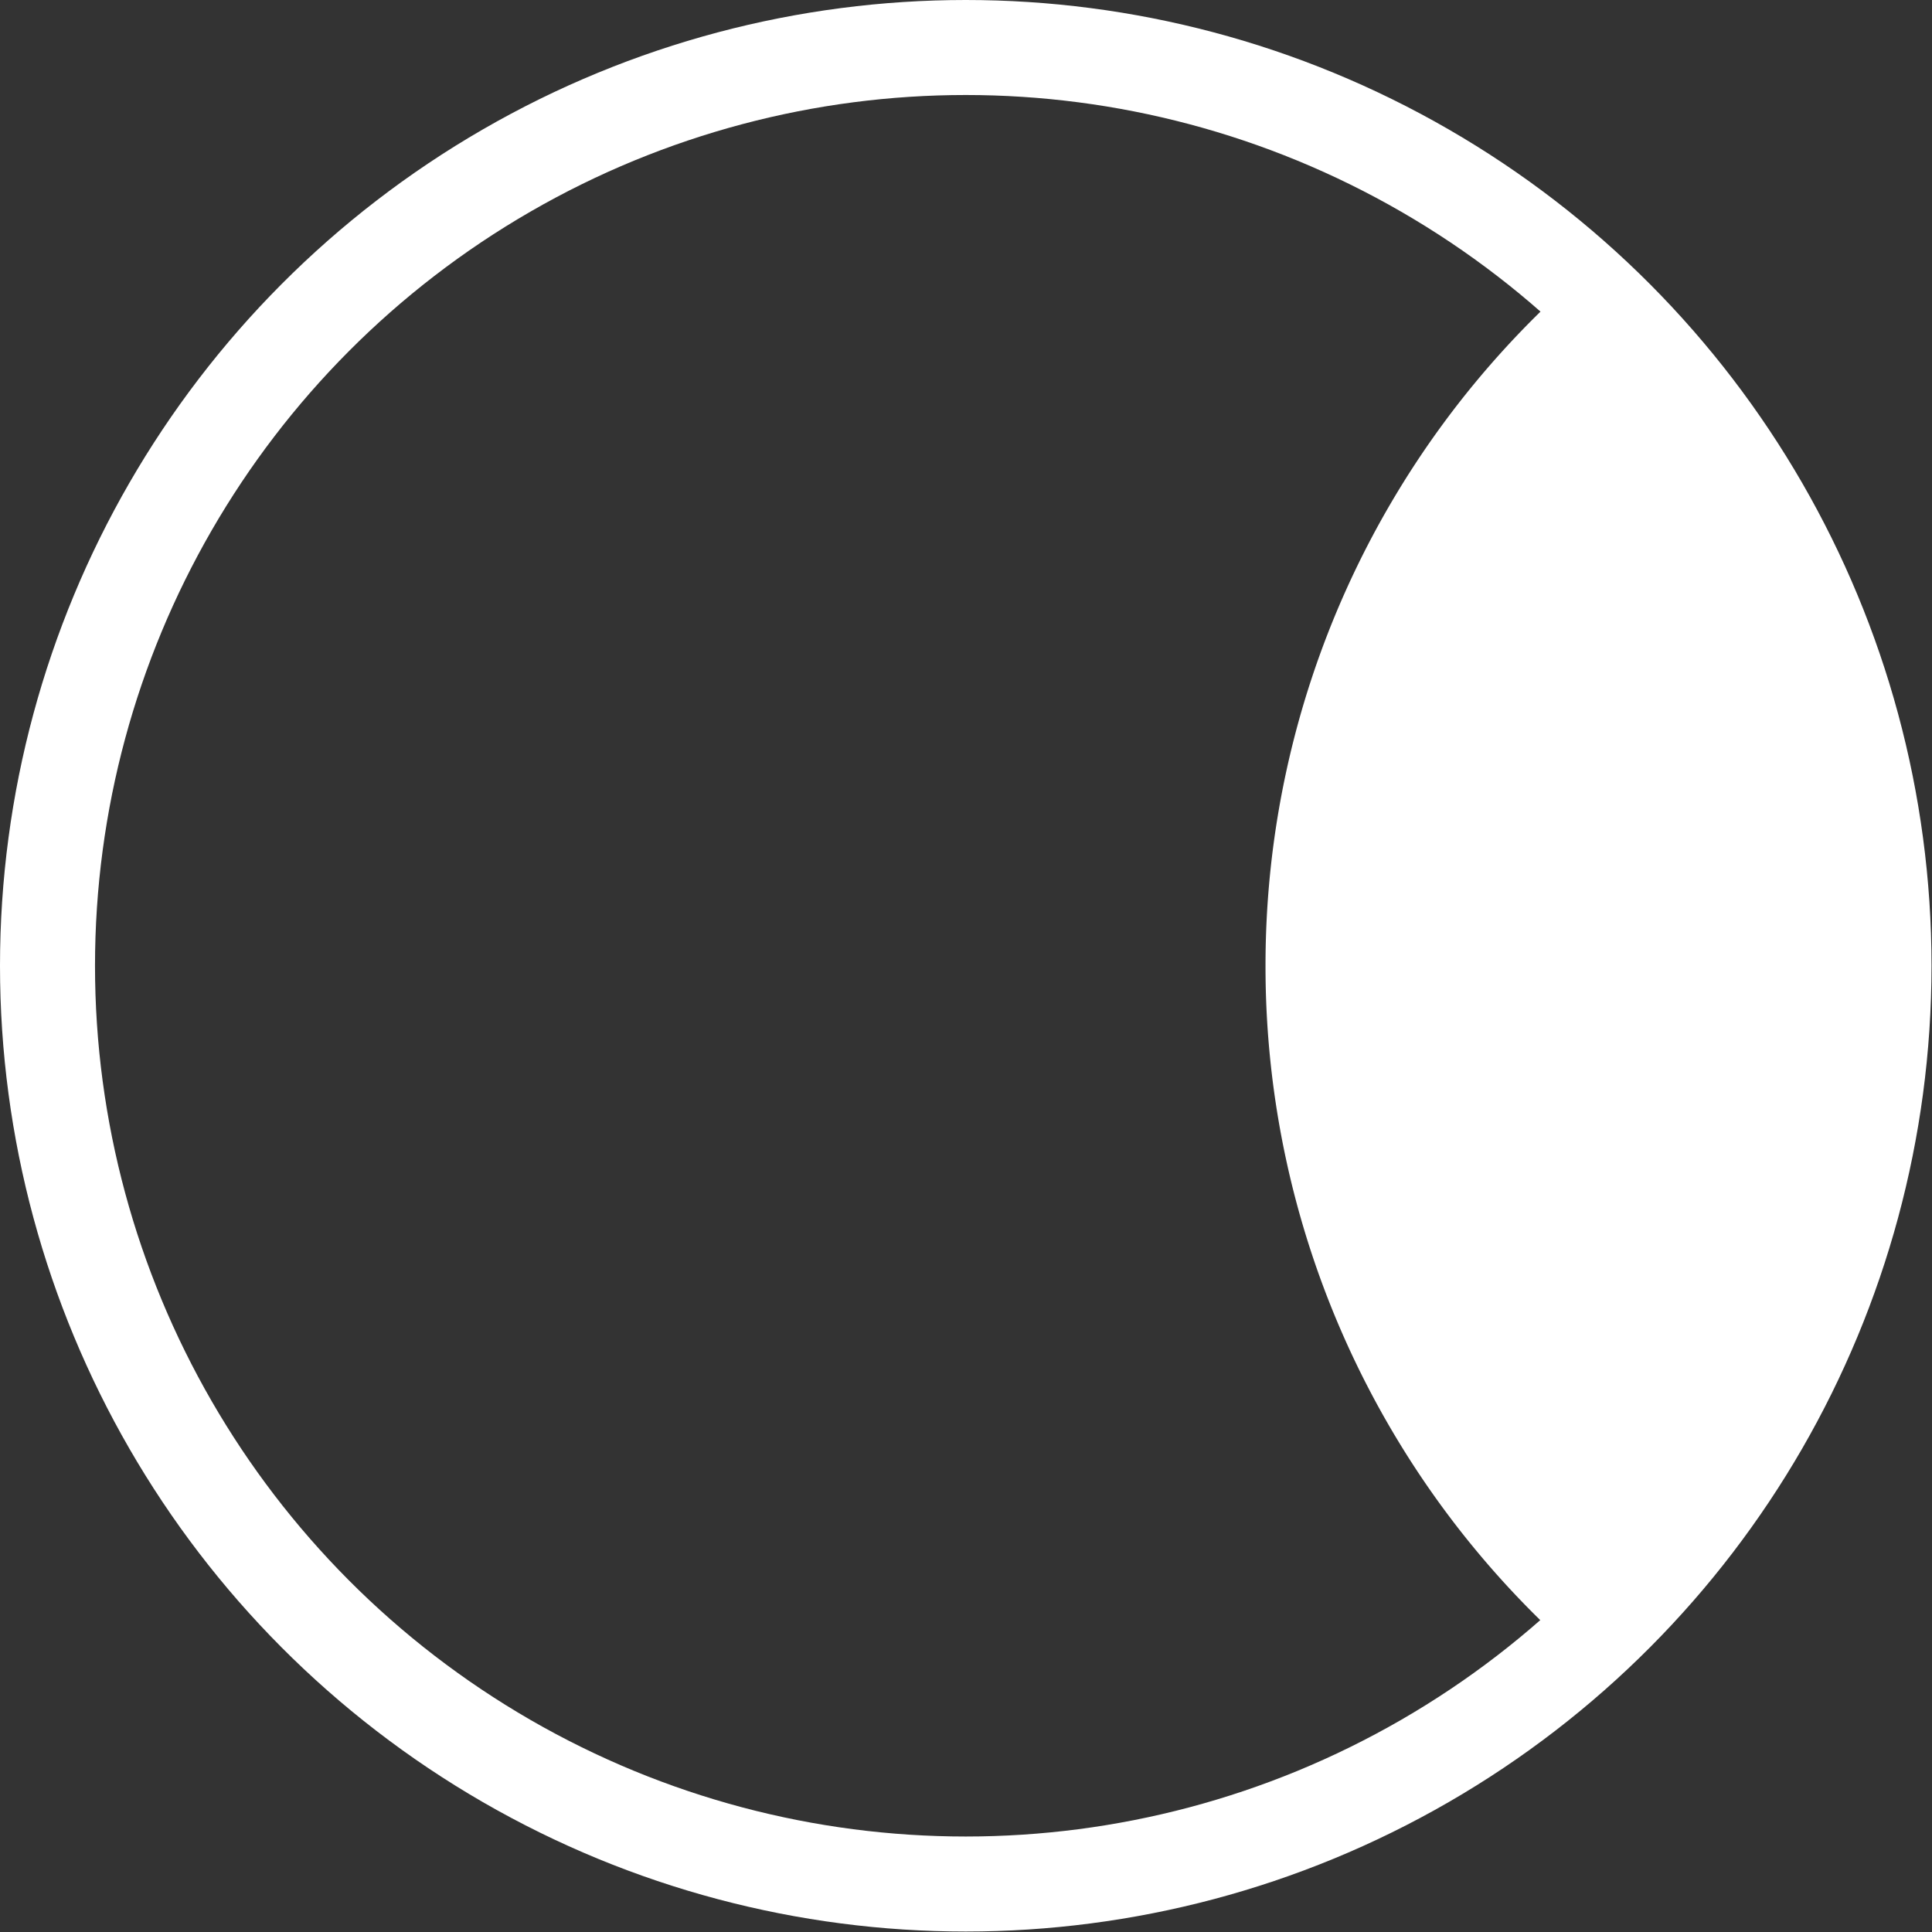 <?xml version="1.0" encoding="UTF-8"?> <svg xmlns="http://www.w3.org/2000/svg" viewBox="0 0 40.67 40.67"><rect x="0" y="0" width="40.67" height="40.67" fill="#333333" stroke="none"/> <defs> <style>.cls-1{fill:none;stroke:#fff;stroke-miterlimit:10;stroke-width:2px;}.cls-2{fill:#fff;}</style> </defs> <title>круг2</title> <g id="Слой_2" data-name="Слой 2"> <g id="Слой_1-2" data-name="Слой 1"> <circle class="cls-1" cx="20.33" cy="20.33" r="19.33"></circle> <path class="cls-2" d="M26.64,20.33a19.25,19.25,0,0,0,6.51,14.45,19.26,19.26,0,0,0,0-28.89A19.24,19.24,0,0,0,26.64,20.33Z"></path> </g> </g> </svg> 